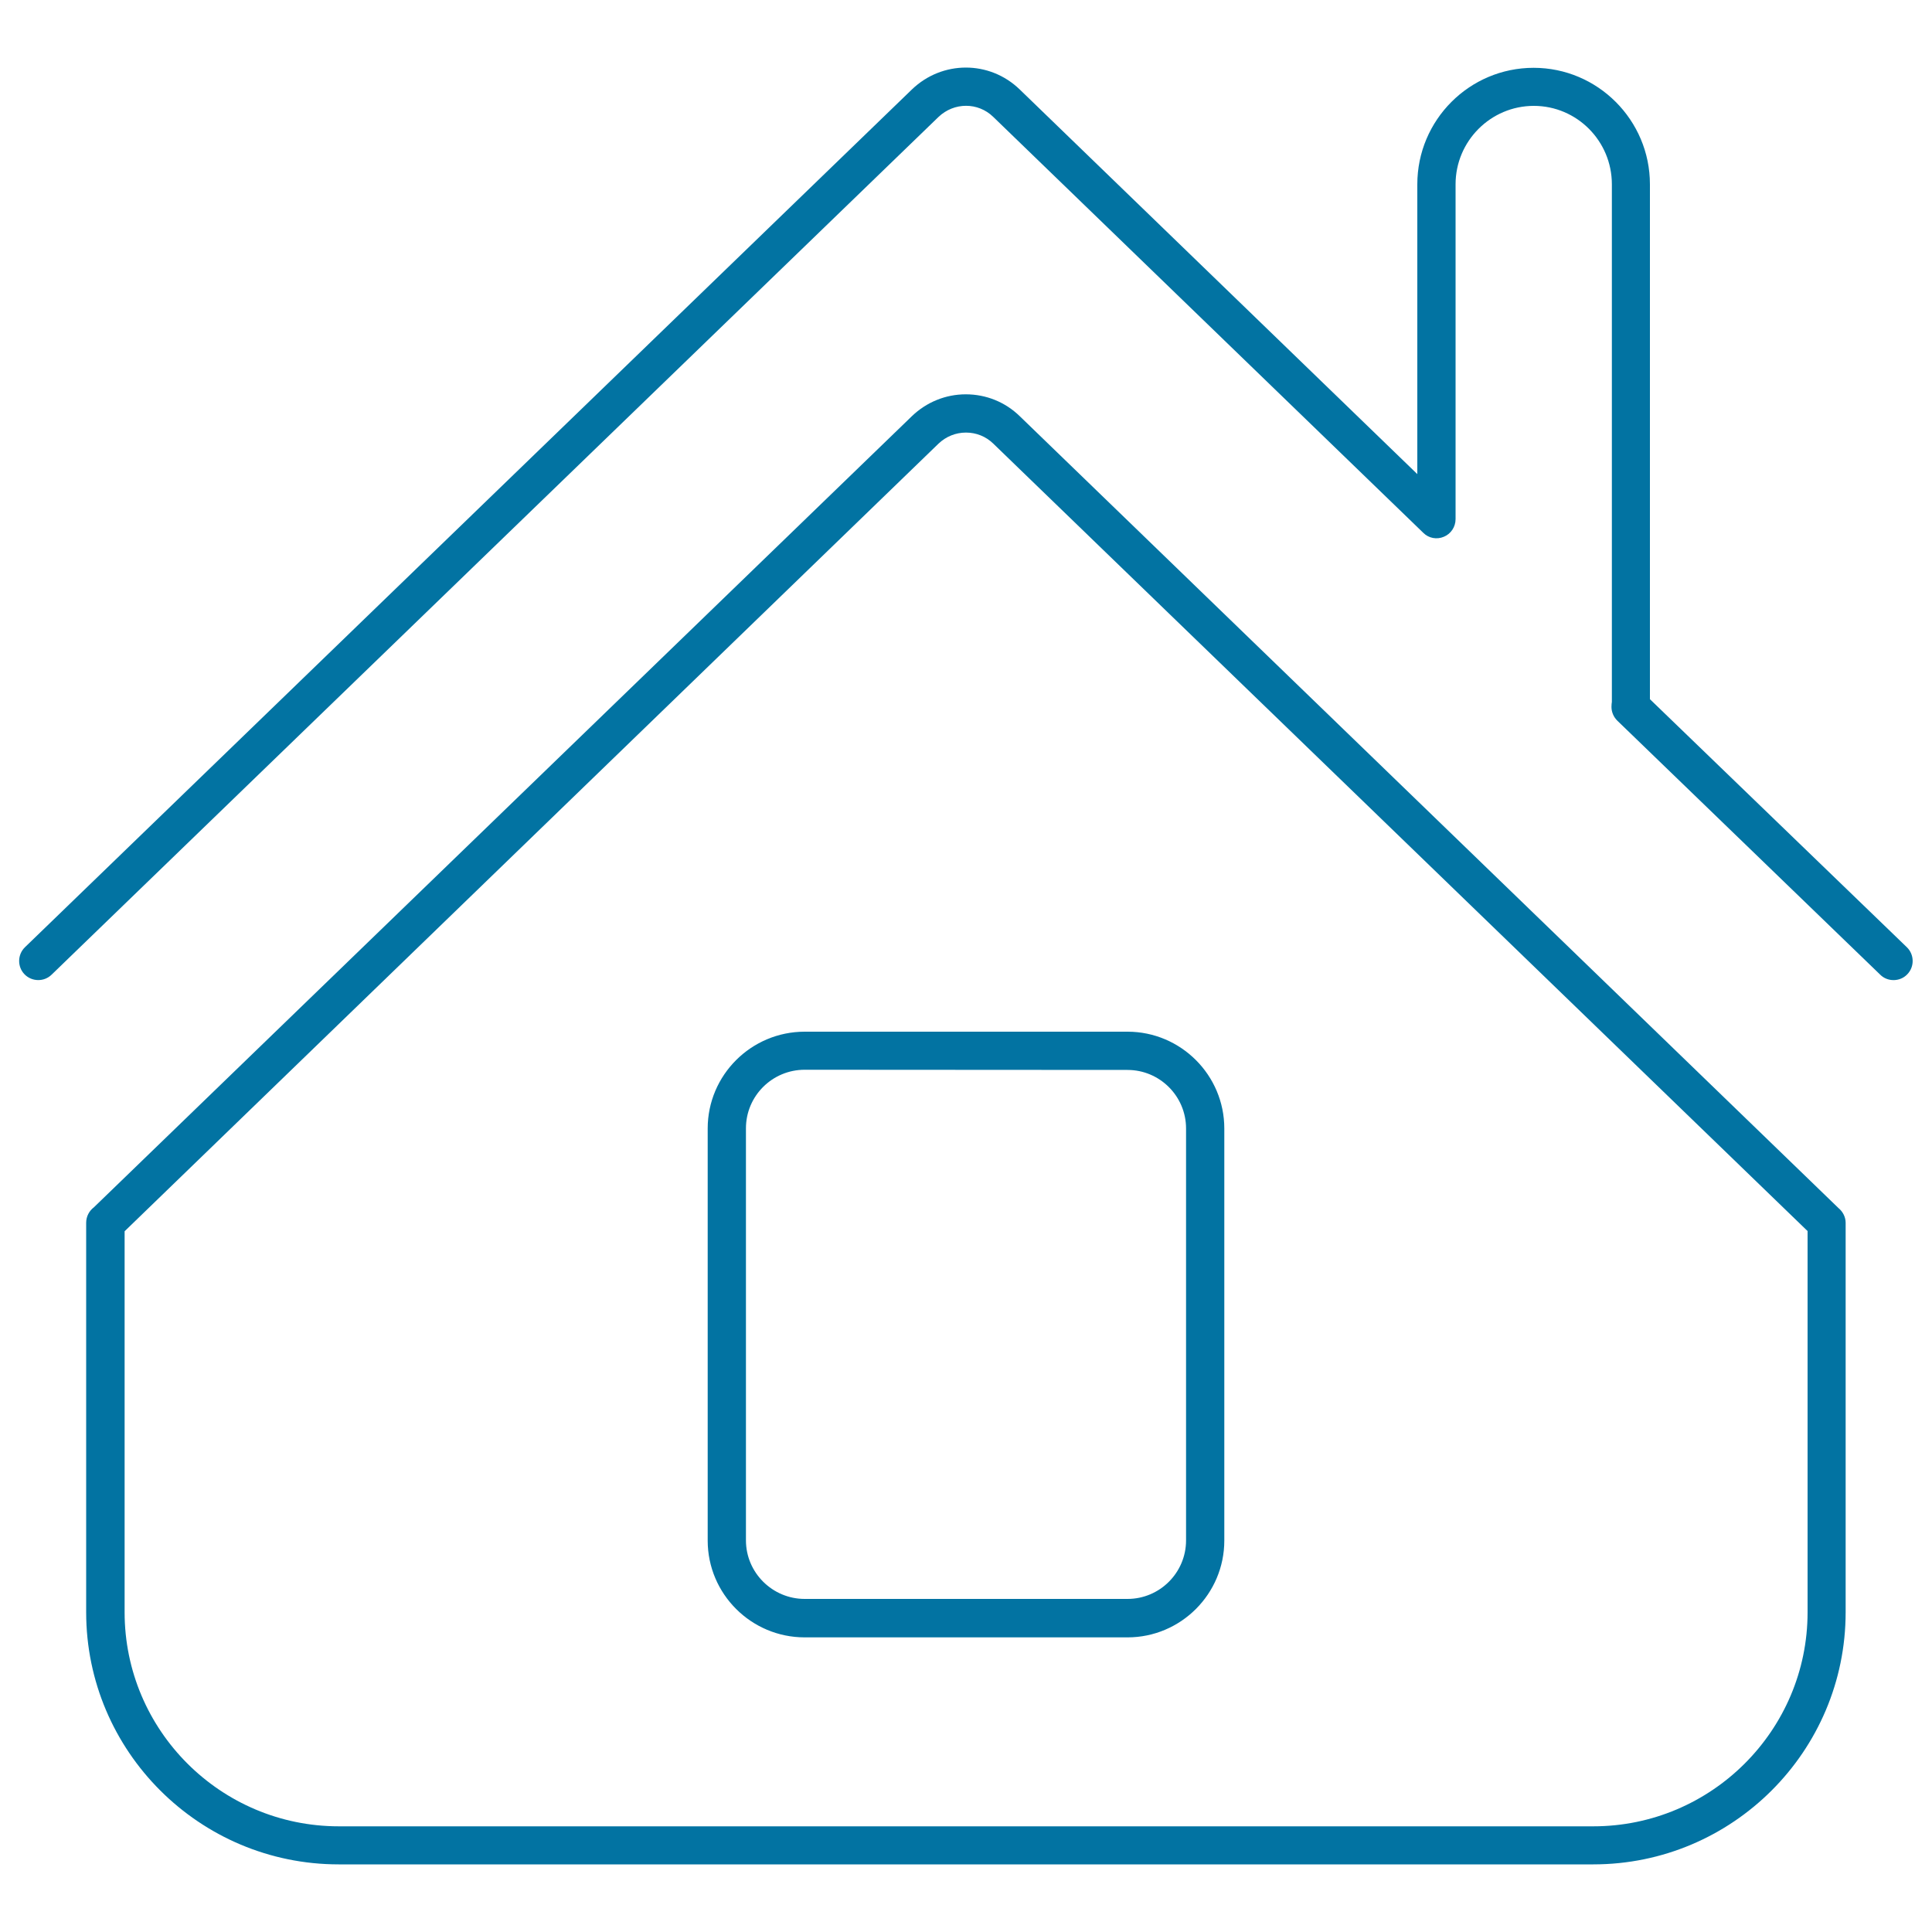 <svg xmlns="http://www.w3.org/2000/svg" viewBox="0 0 1000 1000" style="fill:#0273a2">
<title>Home Page SVG icon</title>
<path d="M980.1,507.3c-2.5,0-5-0.9-6.9-2.8L837.1,373c-1.9-1.9-3-4.4-3-7.1c0-1.1,0.1-2,0.2-2.6V95.4c0-22.4-18.1-40.6-40.4-40.6c-22.3,0-40.5,18.2-40.5,40.6v173.3c0,4-2.4,7.6-6,9.1c-3.7,1.6-7.9,0.8-10.7-2L514.1,60.5c-7.9-7.7-20.3-7.6-28.3,0l-459.1,444c-3.9,3.8-10.2,3.7-14-0.2c-3.8-3.9-3.7-10.2,0.2-14l459.1-444c15.7-15.1,40.2-15.1,55.8,0l205.8,199.1v-150c0-33.3,27-60.3,60.2-60.3c33.2,0,60.2,27.1,60.2,60.3v266.5L987,490.3c3.9,3.8,4,10.1,0.2,14C985.3,506.3,982.7,507.3,980.1,507.3z"/><path d="M824.7,965H175.3c-72.1,0-130.7-58.6-130.7-130.5V632.9c0-3.3,1.6-6.2,4-8l423.4-409.5c7.6-7.3,17.5-11.3,27.9-11.3c10.5,0,20.4,4,27.9,11.3l423.8,409.9c2.2,1.8,3.7,4.6,3.7,7.6v201.6C955.3,906.5,896.7,965,824.7,965z M64.5,637.3v197.2c0,61.1,49.7,110.8,110.9,110.8h649.3c61.1,0,110.9-49.7,110.9-110.8V637.2L514.1,229.6c-3.8-3.7-8.8-5.7-14.1-5.7c-5.3,0-10.3,2-14.2,5.7L64.5,637.3z M583.6,847.5H416.5c-27.7,0-50.2-22.5-50.2-50.1V584.1c0-27.6,22.5-50.1,50.2-50.1h167.1c27.6,0,50.1,22.5,50.1,50.1v213.3C633.7,825,611.2,847.5,583.6,847.5z M416.5,553.7c-16.8,0-30.4,13.6-30.4,30.3v213.3c0,16.7,13.7,30.3,30.4,30.3h167.1c16.7,0,30.3-13.6,30.3-30.3V584.1c0-16.7-13.6-30.3-30.3-30.3L416.5,553.7L416.5,553.7z"/>
</svg>